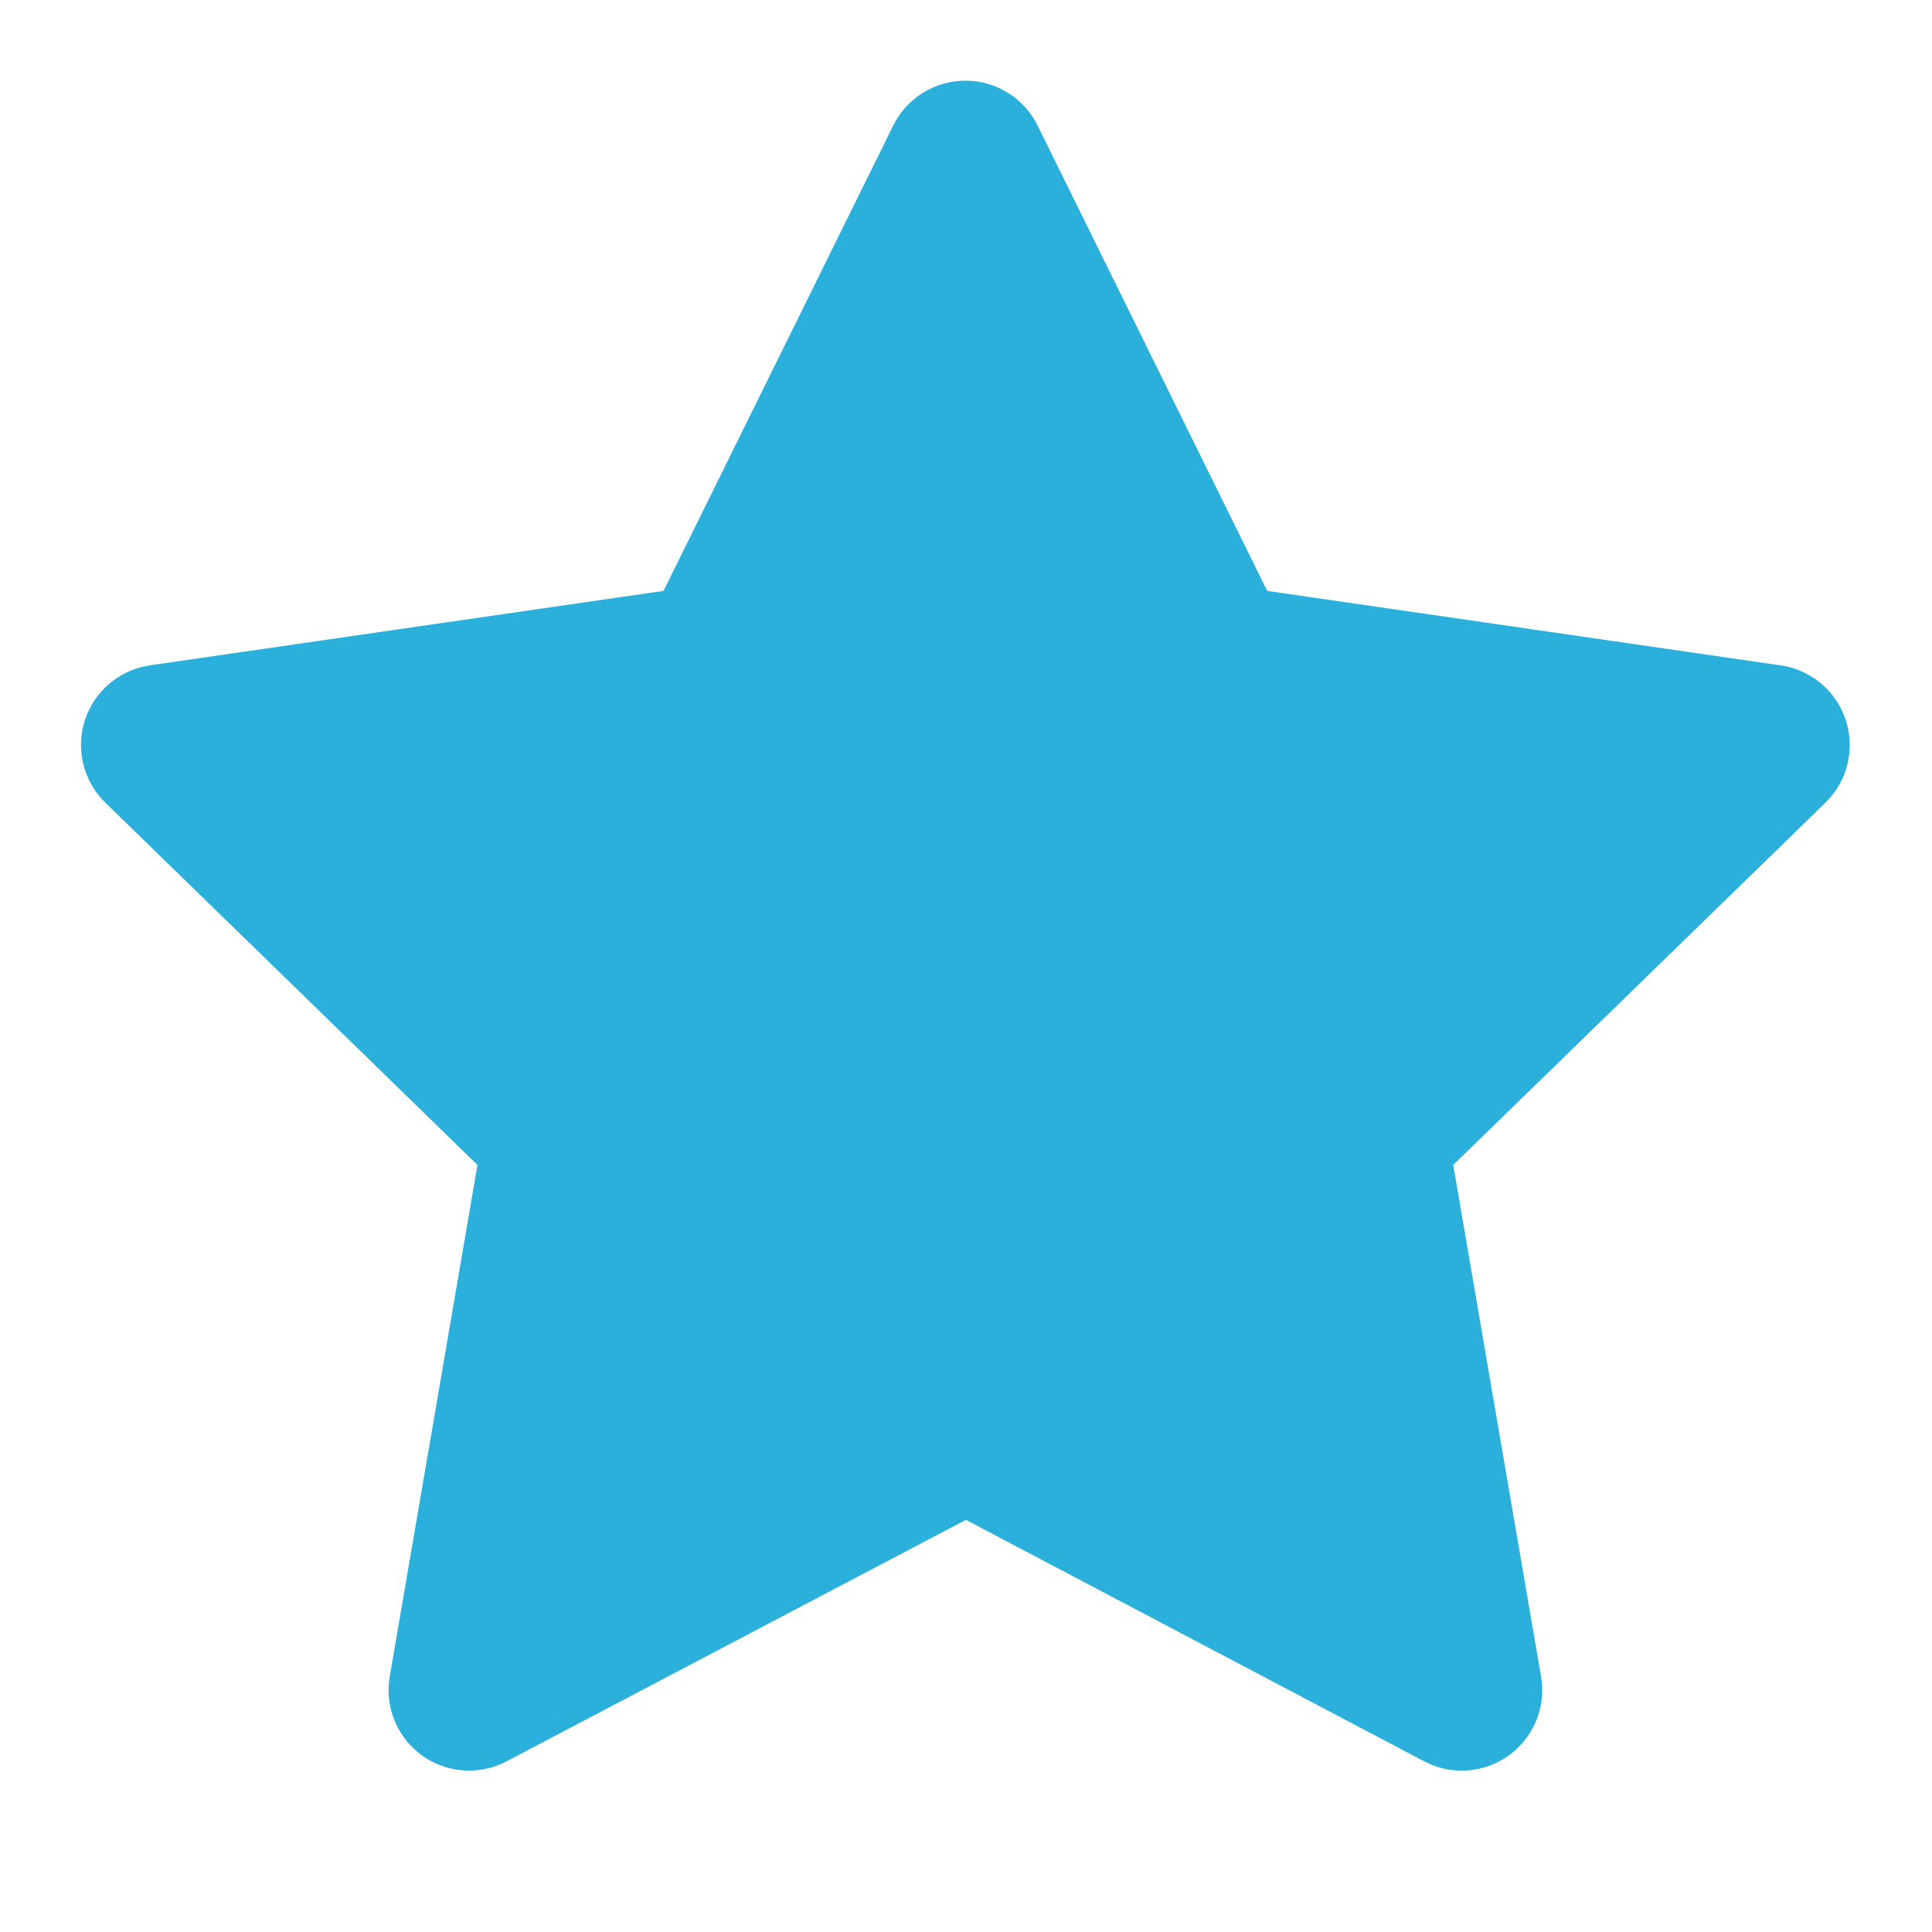 <?xml version="1.0" encoding="UTF-8"?>
<svg xmlns="http://www.w3.org/2000/svg" width="56" height="56" viewBox="0 0 56 56" fill="none">
  <g clip-path="url(#clip0_5789_2384)">
    <path d="M19.233 17.127L4.346 19.285L4.082 19.339C3.683 19.445 3.319 19.655 3.028 19.947C2.736 20.24 2.528 20.605 2.423 21.004C2.319 21.404 2.323 21.824 2.434 22.221C2.545 22.619 2.759 22.98 3.056 23.268L13.84 33.766L11.297 48.594L11.267 48.851C11.242 49.264 11.328 49.675 11.515 50.044C11.702 50.413 11.984 50.725 12.331 50.95C12.679 51.174 13.08 51.301 13.493 51.32C13.906 51.338 14.317 51.246 14.683 51.053L27.997 44.053L41.28 51.053L41.514 51.161C41.899 51.312 42.317 51.359 42.726 51.295C43.135 51.232 43.52 51.061 43.841 50.8C44.162 50.538 44.408 50.197 44.554 49.809C44.699 49.421 44.739 49.002 44.668 48.594L42.123 33.766L52.912 23.266L53.094 23.067C53.354 22.747 53.524 22.364 53.588 21.956C53.651 21.549 53.606 21.132 53.456 20.747C53.306 20.363 53.056 20.026 52.733 19.769C52.41 19.513 52.025 19.346 51.617 19.287L36.73 17.127L30.076 3.64C29.883 3.249 29.585 2.92 29.215 2.69C28.845 2.46 28.418 2.338 27.983 2.338C27.547 2.338 27.12 2.46 26.75 2.69C26.38 2.92 26.082 3.249 25.89 3.64L19.233 17.127Z" fill="#2AB0DA"></path>
  </g>
  <defs>
    <clipPath id="clip0_5789_2384">
      <rect width="56" height="56" fill="white"></rect>
    </clipPath>
  </defs>
</svg>
